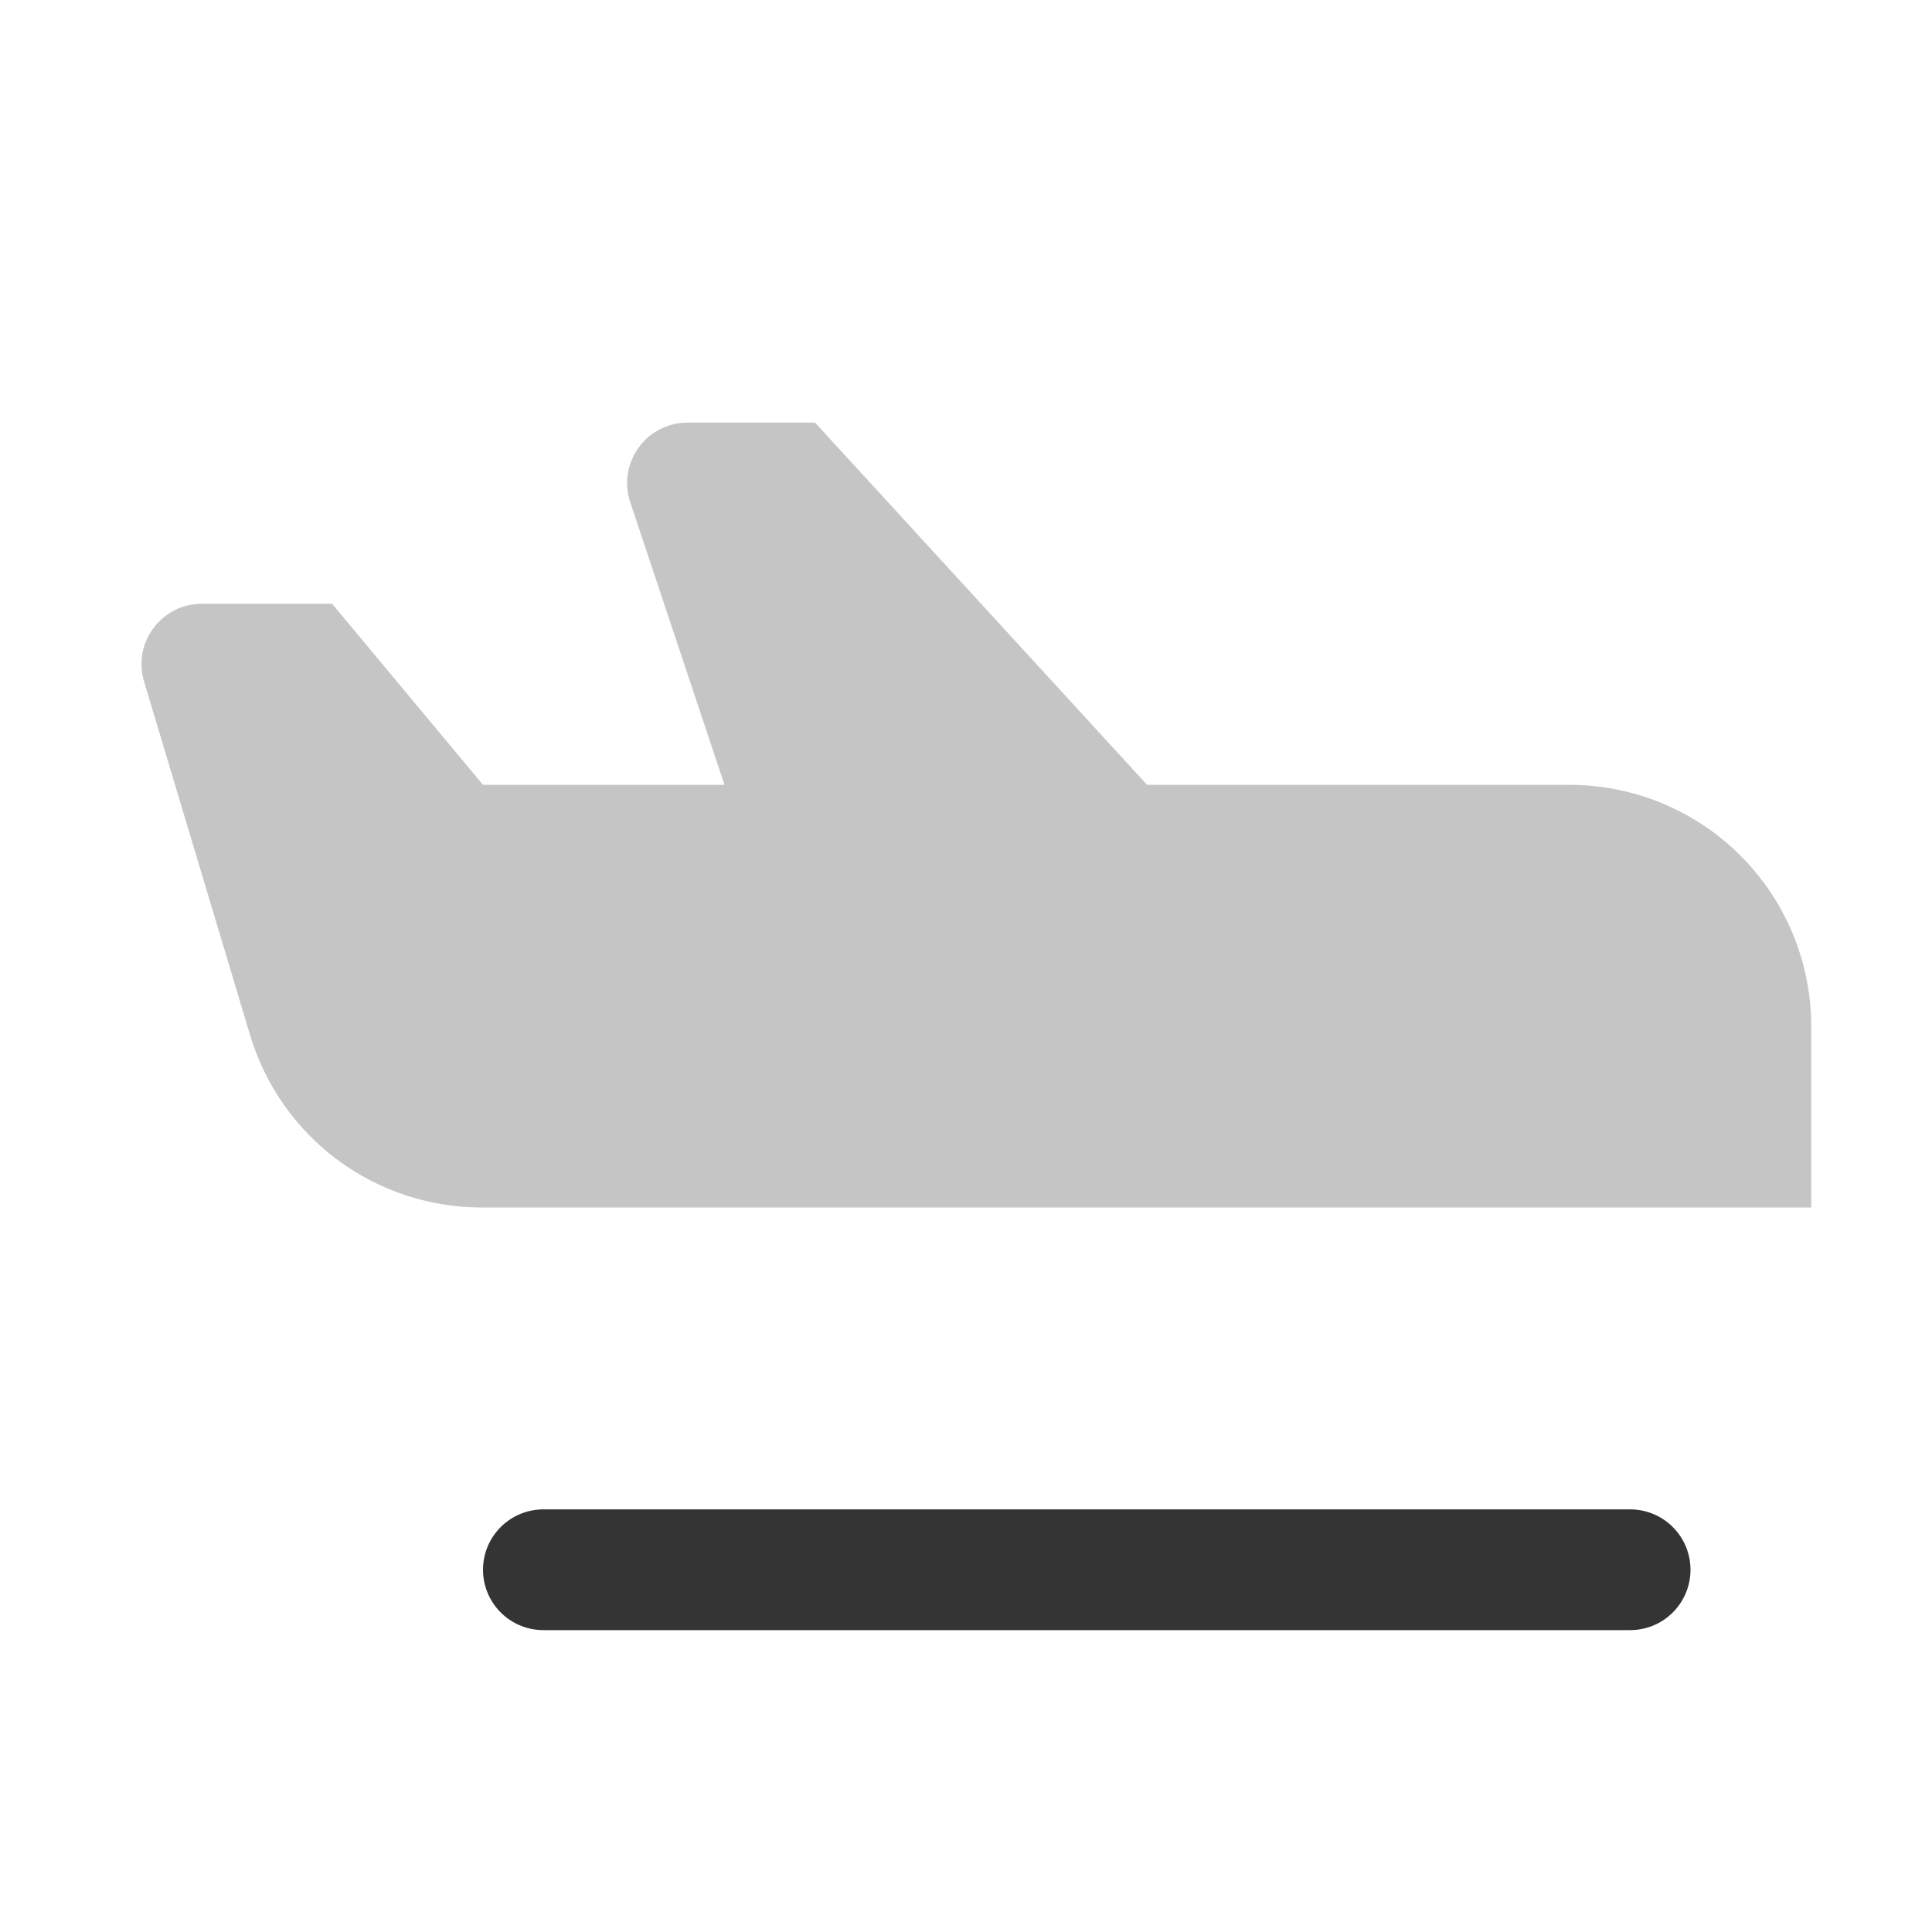 <svg width="16" height="16" viewBox="0 0 16 16" fill="none" xmlns="http://www.w3.org/2000/svg">
<g id="AirplaneInFlight">
<path id="Vector" d="M4.5 13H13.5" stroke="#343434" stroke-linecap="round" stroke-linejoin="round"/>
<path id="Vector_2" d="M1.672 5H2.75L4 6.5H6L5.219 4.158C5.194 4.083 5.187 4.003 5.199 3.925C5.211 3.846 5.242 3.772 5.288 3.708C5.334 3.643 5.395 3.591 5.466 3.555C5.536 3.519 5.614 3.5 5.694 3.5H6.75L9.5 6.5H13C13.53 6.5 14.039 6.711 14.414 7.086C14.789 7.461 15 7.97 15 8.5V10H3.988C3.558 10 3.139 9.861 2.794 9.605C2.449 9.348 2.196 8.987 2.072 8.575L1.193 5.644C1.171 5.569 1.166 5.49 1.179 5.413C1.193 5.337 1.224 5.264 1.271 5.202C1.317 5.139 1.378 5.088 1.447 5.053C1.517 5.018 1.594 5 1.672 5Z" fill="#595959" fill-opacity="0.35"/>
</g>
</svg>

